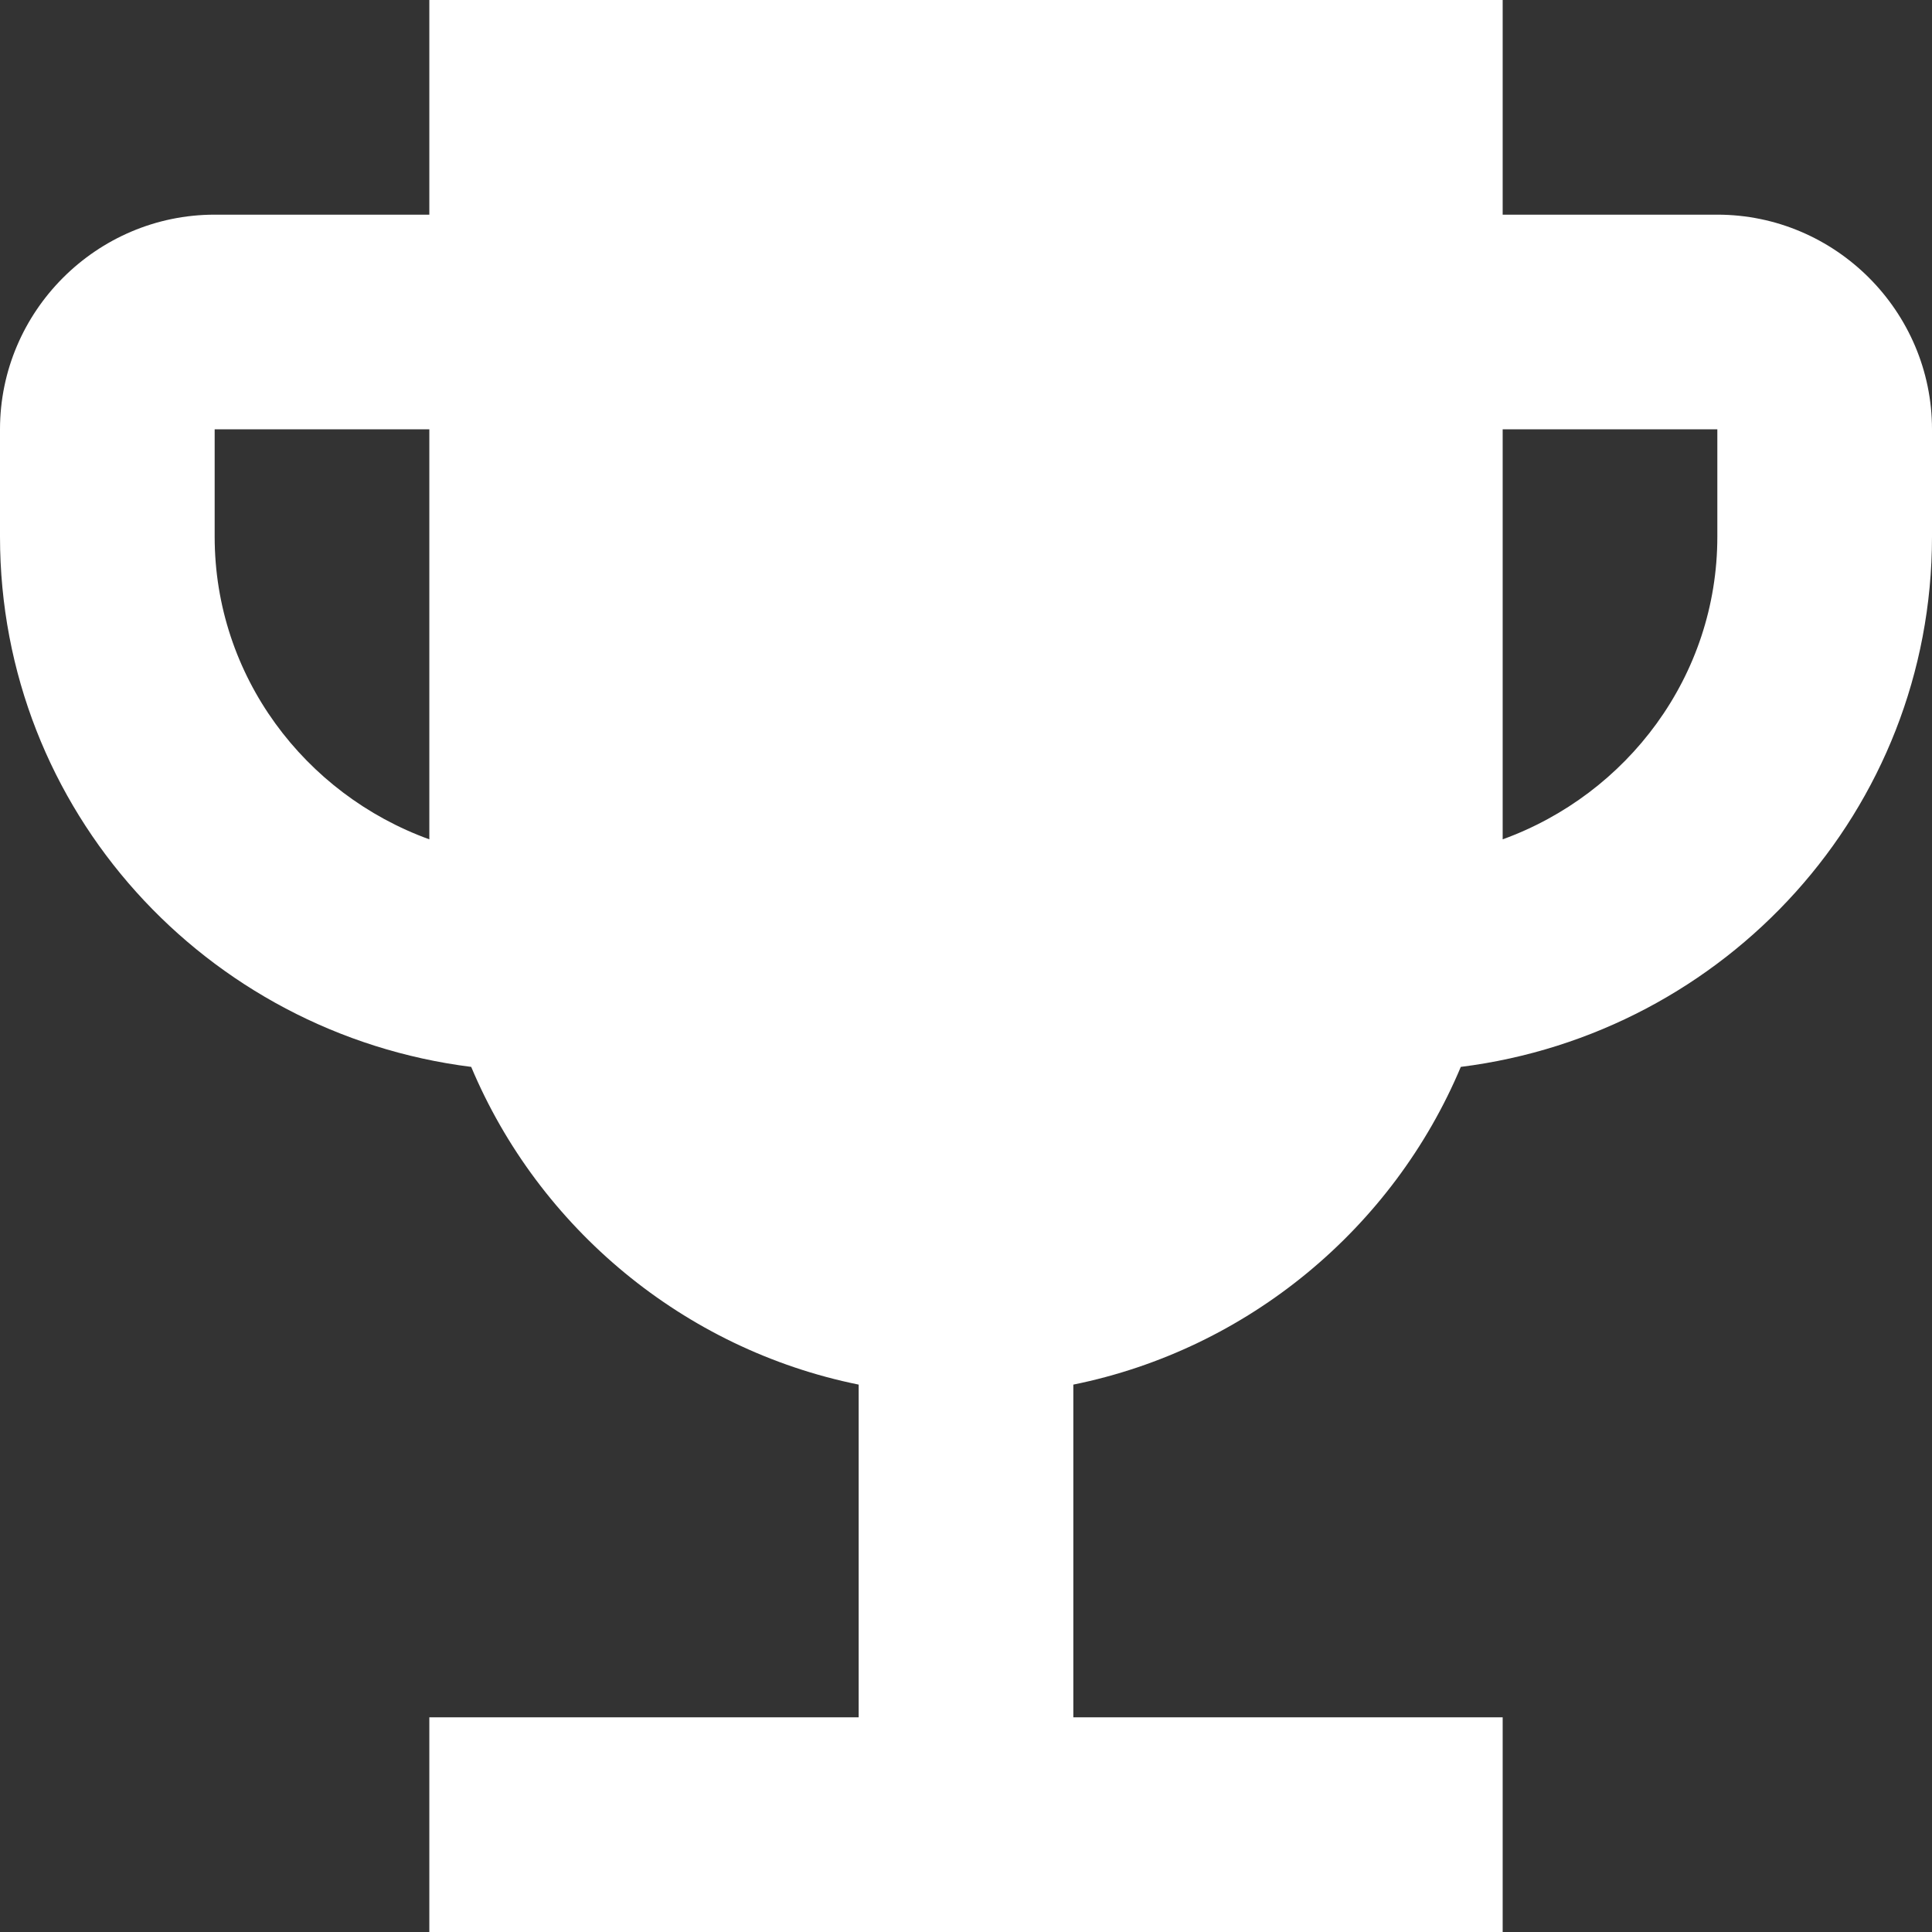 <svg width="100" height="100" viewBox="0 0 100 100" fill="none" xmlns="http://www.w3.org/2000/svg">
<rect x="0" y="0" width="100" height="100" fill="#333333" stroke="none"/>
<path d="M88.889 11.111H77.778V0H22.222V11.111H11.111C5 11.111 0 16.111 0 22.222V27.778C0 41.944 10.667 53.5 24.389 55.222C27.889 63.556 35.389 69.833 44.444 71.667V88.889H22.222V100H77.778V88.889H55.556V71.667C64.611 69.833 72.111 63.556 75.611 55.222C89.333 53.5 100 41.944 100 27.778V22.222C100 16.111 95 11.111 88.889 11.111ZM11.111 27.778V22.222H22.222V43.444C15.778 41.111 11.111 35 11.111 27.778ZM88.889 27.778C88.889 35 84.222 41.111 77.778 43.444V22.222H88.889V27.778Z" fill="white"/>
</svg>
